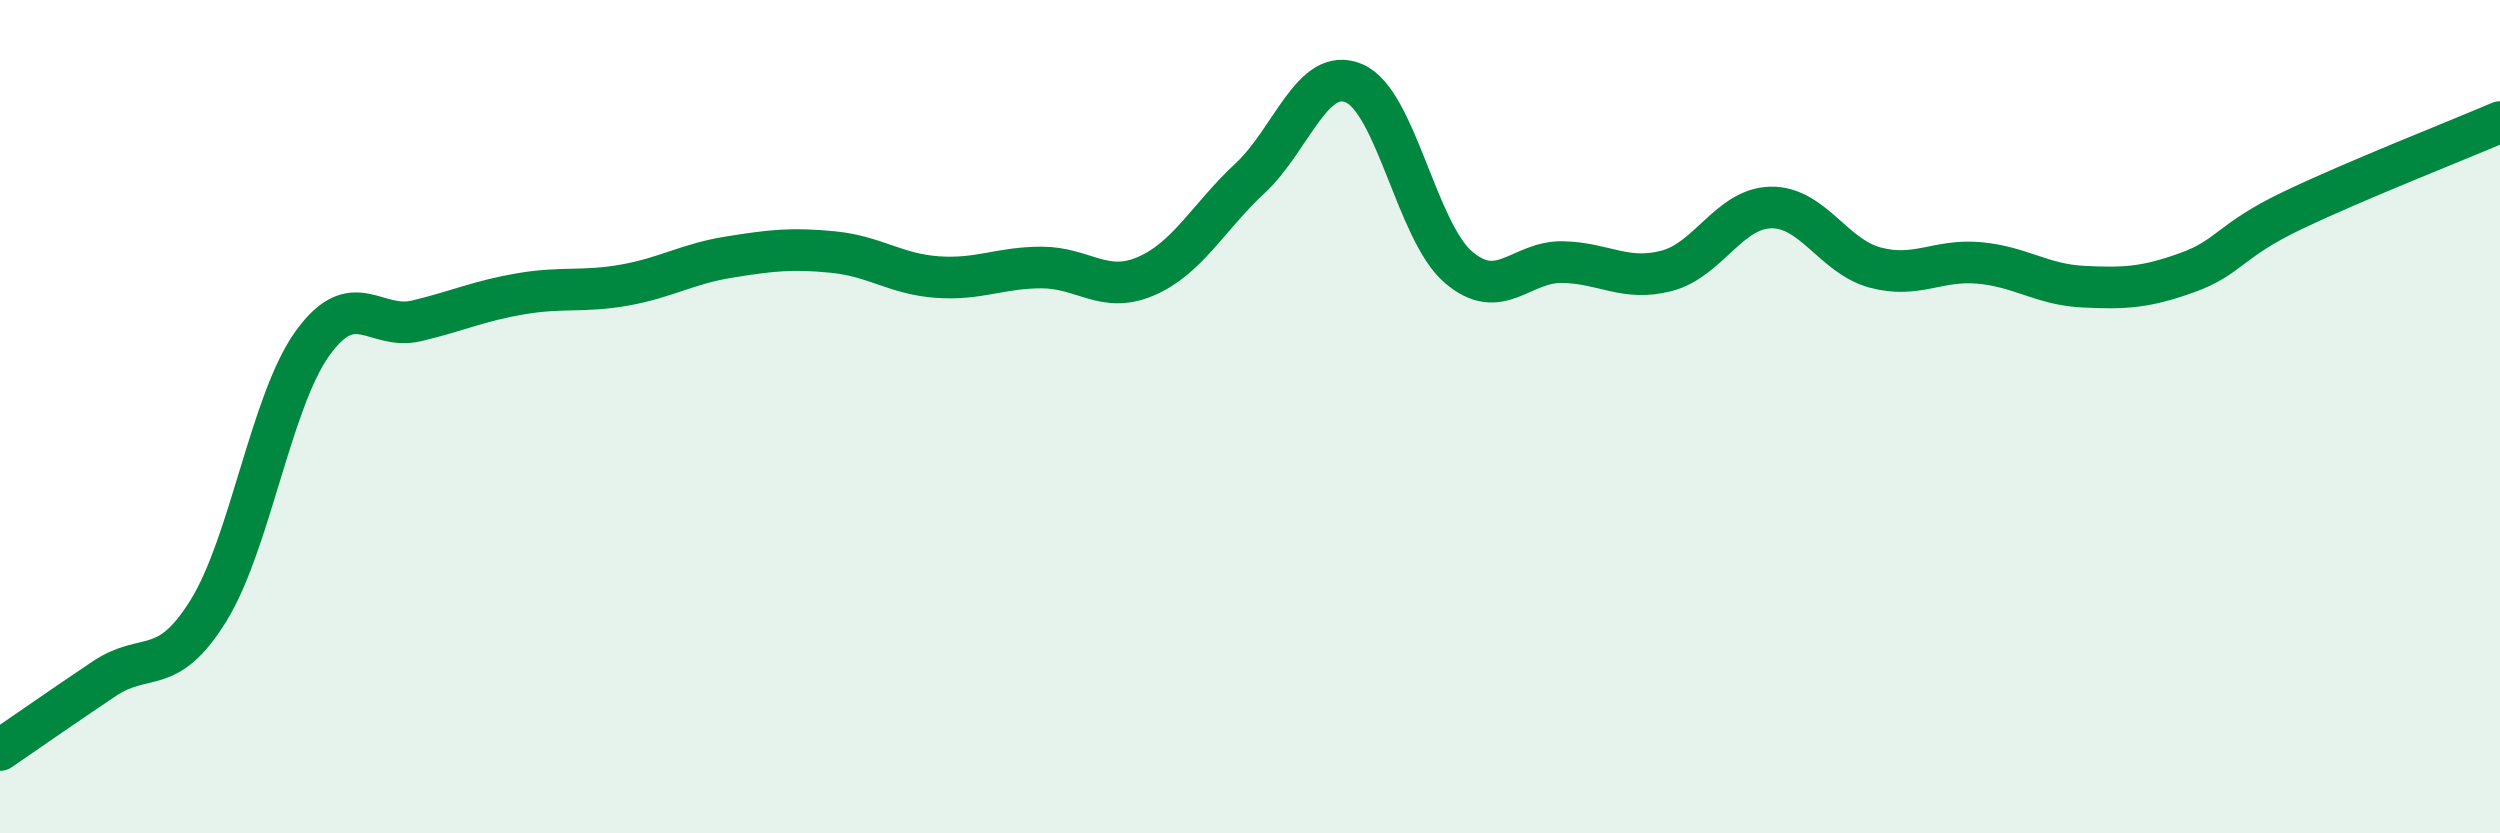
    <svg width="60" height="20" viewBox="0 0 60 20" xmlns="http://www.w3.org/2000/svg">
      <path
        d="M 0,18 C 0.5,17.66 1.5,16.96 2.5,16.29 C 3.5,15.62 4,16.27 5,14.66 C 6,13.05 6.5,9.63 7.5,8.24 C 8.5,6.85 9,7.94 10,7.7 C 11,7.46 11.5,7.22 12.5,7.05 C 13.5,6.88 14,7.02 15,6.84 C 16,6.66 16.5,6.33 17.5,6.17 C 18.5,6.01 19,5.95 20,6.05 C 21,6.15 21.5,6.58 22.5,6.65 C 23.5,6.72 24,6.42 25,6.42 C 26,6.42 26.5,7.06 27.5,6.63 C 28.5,6.2 29,5.21 30,4.28 C 31,3.35 31.5,1.57 32.5,2 C 33.5,2.43 34,5.55 35,6.41 C 36,7.27 36.5,6.27 37.5,6.29 C 38.5,6.31 39,6.76 40,6.5 C 41,6.24 41.5,5 42.5,4.98 C 43.5,4.96 44,6.15 45,6.42 C 46,6.69 46.5,6.22 47.5,6.31 C 48.5,6.4 49,6.83 50,6.88 C 51,6.93 51.5,6.9 52.5,6.54 C 53.5,6.18 53.5,5.78 55,5.06 C 56.5,4.34 59,3.36 60,2.93L60 20L0 20Z"
        fill="#008740"
        opacity="0.1"
        stroke-linecap="round"
        stroke-linejoin="round"
      />
      <path
        d="M 0,18 C 0.5,17.66 1.5,16.96 2.5,16.29 C 3.5,15.62 4,16.27 5,14.66 C 6,13.05 6.5,9.63 7.5,8.24 C 8.5,6.85 9,7.94 10,7.7 C 11,7.46 11.5,7.22 12.5,7.05 C 13.5,6.88 14,7.02 15,6.84 C 16,6.66 16.5,6.33 17.5,6.17 C 18.5,6.01 19,5.95 20,6.05 C 21,6.15 21.5,6.58 22.5,6.65 C 23.5,6.72 24,6.42 25,6.42 C 26,6.42 26.5,7.06 27.5,6.63 C 28.5,6.2 29,5.21 30,4.28 C 31,3.35 31.5,1.57 32.5,2 C 33.5,2.43 34,5.55 35,6.41 C 36,7.27 36.5,6.27 37.5,6.29 C 38.5,6.31 39,6.76 40,6.5 C 41,6.24 41.5,5 42.5,4.98 C 43.5,4.96 44,6.15 45,6.42 C 46,6.69 46.5,6.22 47.5,6.31 C 48.5,6.4 49,6.83 50,6.88 C 51,6.93 51.5,6.9 52.5,6.54 C 53.5,6.18 53.5,5.78 55,5.06 C 56.5,4.34 59,3.36 60,2.93"
        stroke="#008740"
        stroke-width="1"
        fill="none"
        stroke-linecap="round"
        stroke-linejoin="round"
      />
    </svg>
  